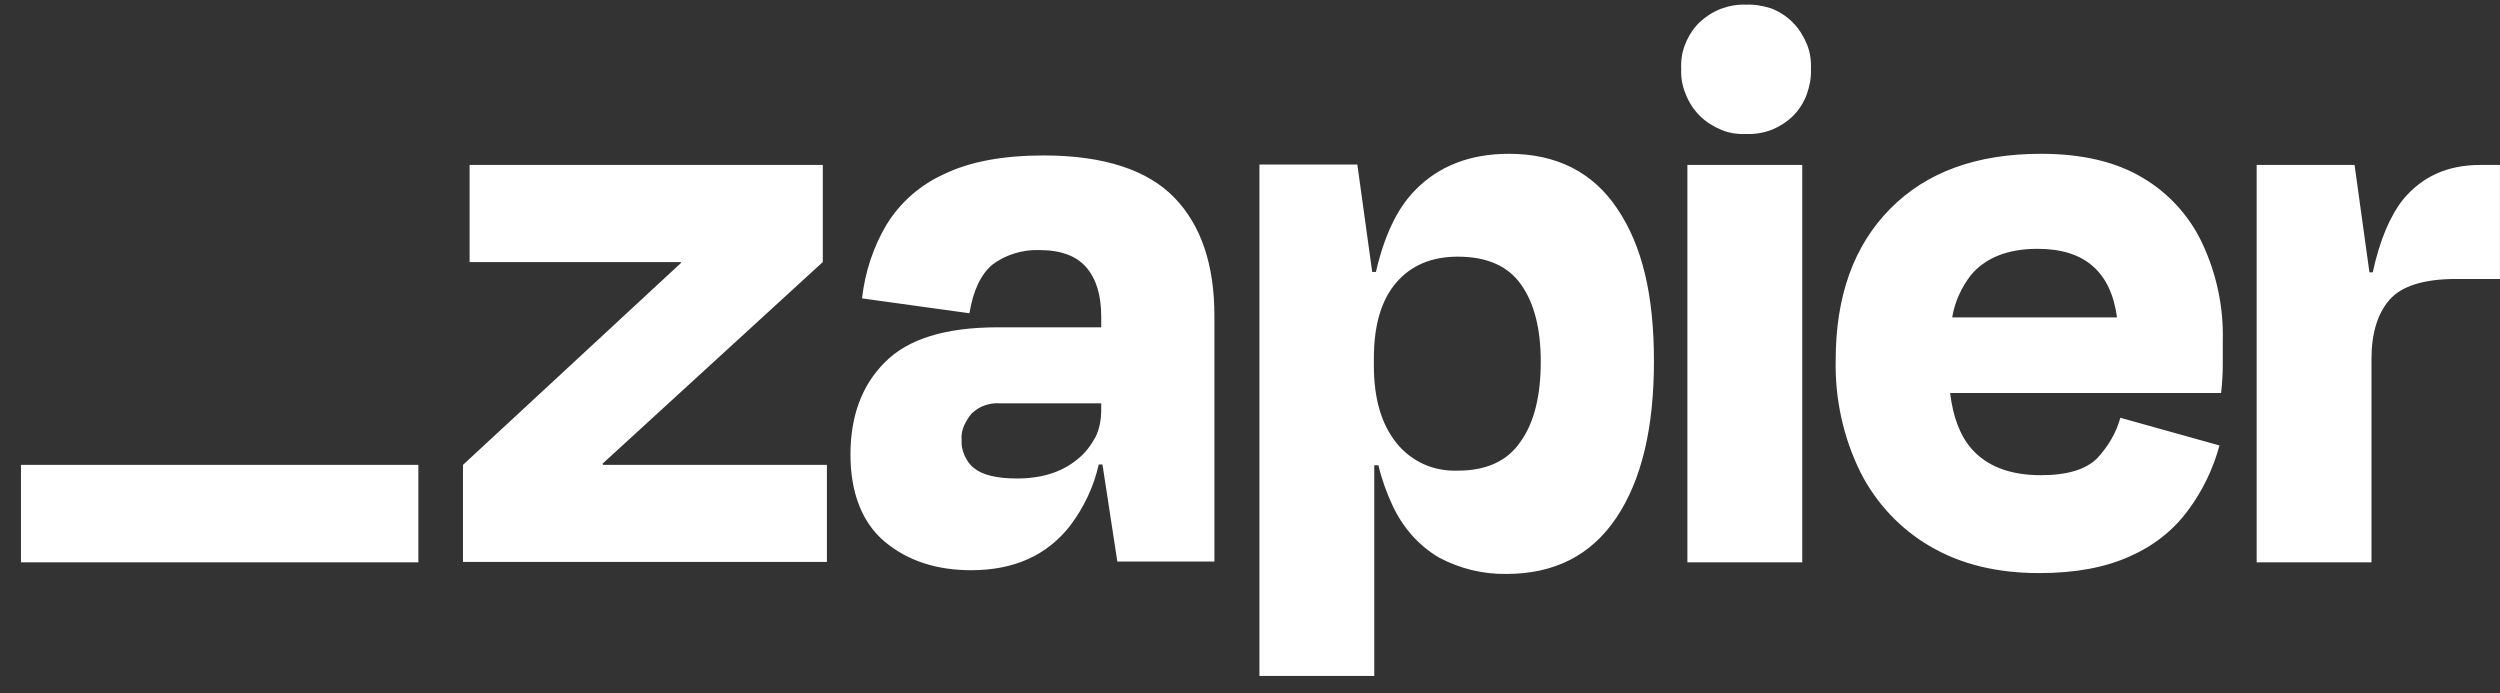 <svg xmlns="http://www.w3.org/2000/svg" width="119" height="33" viewBox="0 0 119 33" fill="none"><rect x="0" y="0" width="119" height="33" fill="#333333" stroke="none"/><g clip-path="url(#clip0_1_454)"><path d="M28.704 22.128L28.684 22.069L39.165 12.473V7.852H22.353V12.473H32.401L32.42 12.512L22.038 22.128V26.748H39.361V22.128H28.704ZM49.685 7.4C47.738 7.4 46.165 7.695 44.946 8.284C43.806 8.796 42.842 9.641 42.193 10.703C41.564 11.765 41.171 12.964 41.033 14.203L46.145 14.911C46.322 13.83 46.696 13.043 47.246 12.591C47.876 12.119 48.662 11.883 49.449 11.902C50.491 11.902 51.238 12.178 51.71 12.728C52.182 13.279 52.418 14.046 52.418 15.068V15.58H47.502C45.005 15.58 43.216 16.13 42.114 17.251C41.013 18.352 40.482 19.827 40.482 21.636C40.482 23.445 41.033 24.88 42.114 25.785C43.196 26.689 44.572 27.142 46.224 27.142C48.269 27.142 49.842 26.434 50.943 25.018C51.592 24.153 52.064 23.17 52.3 22.108H52.477L53.185 26.729H57.806V15.029C57.806 12.61 57.177 10.723 55.898 9.405C54.62 8.088 52.536 7.4 49.685 7.4ZM51.297 21.852C50.57 22.462 49.606 22.776 48.407 22.776C47.423 22.776 46.735 22.599 46.342 22.265C46.145 22.108 46.008 21.892 45.909 21.675C45.811 21.439 45.752 21.203 45.772 20.948C45.752 20.712 45.791 20.476 45.89 20.259C45.988 20.043 46.106 19.847 46.263 19.67C46.44 19.512 46.637 19.375 46.873 19.296C47.109 19.217 47.345 19.178 47.581 19.198H52.418V19.512C52.418 19.965 52.339 20.417 52.143 20.81C51.926 21.203 51.651 21.577 51.297 21.852ZM85.787 7.852H80.32V26.768H85.787V7.852ZM118.054 7.852C116.501 7.852 115.302 8.402 114.397 9.484C113.768 10.271 113.276 11.431 112.942 12.964H112.785L112.077 7.852H107.417V26.768H112.883V17.074C112.883 15.855 113.178 14.911 113.748 14.262C114.318 13.613 115.38 13.279 116.914 13.279H118.998V7.852H118.054ZM101.989 8.461C100.711 7.695 99.099 7.321 97.152 7.321C94.085 7.321 91.706 8.186 89.975 9.936C88.245 11.686 87.379 14.085 87.379 17.133C87.34 18.981 87.734 20.81 88.559 22.482C89.306 23.956 90.467 25.195 91.902 26.021C93.357 26.866 95.068 27.279 97.074 27.279C98.804 27.279 100.239 27.004 101.4 26.473C102.481 26.001 103.445 25.254 104.152 24.291C104.841 23.366 105.352 22.305 105.647 21.203L100.928 19.886C100.731 20.613 100.338 21.262 99.826 21.813C99.296 22.344 98.411 22.619 97.152 22.619C95.658 22.619 94.557 22.186 93.829 21.341C93.298 20.731 92.964 19.847 92.826 18.706H105.725C105.784 18.175 105.804 17.723 105.804 17.369V16.189C105.843 14.616 105.509 13.043 104.841 11.608C104.231 10.29 103.228 9.189 101.989 8.461ZM96.995 11.844C99.217 11.844 100.475 12.925 100.77 15.108H92.925C93.043 14.38 93.357 13.692 93.809 13.102C94.517 12.257 95.579 11.844 96.995 11.844ZM83.113 0.222C82.7 0.203 82.287 0.281 81.913 0.419C81.52 0.576 81.186 0.793 80.891 1.068C80.596 1.363 80.379 1.697 80.222 2.091C80.065 2.464 80.006 2.877 80.025 3.29C80.006 3.703 80.084 4.116 80.242 4.489C80.399 4.883 80.615 5.217 80.91 5.512C81.205 5.807 81.559 6.023 81.933 6.181C82.306 6.338 82.719 6.397 83.132 6.377C83.545 6.397 83.958 6.318 84.332 6.181C84.705 6.023 85.059 5.807 85.354 5.512C85.649 5.217 85.865 4.863 86.003 4.489C86.141 4.096 86.219 3.703 86.2 3.29C86.219 2.877 86.16 2.464 86.003 2.091C85.846 1.717 85.629 1.363 85.335 1.068C85.04 0.773 84.705 0.557 84.312 0.399C83.938 0.281 83.525 0.203 83.113 0.222ZM71.826 7.321C69.958 7.321 68.463 7.911 67.343 9.071C66.497 9.936 65.887 11.234 65.494 12.945H65.317L64.609 7.832H59.949V32.175H65.415V22.147H65.612C65.769 22.816 66.005 23.465 66.3 24.094C66.772 25.097 67.519 25.962 68.483 26.532C69.466 27.063 70.587 27.338 71.708 27.319C73.989 27.319 75.739 26.434 76.938 24.644C78.138 22.855 78.728 20.378 78.728 17.192C78.728 14.007 78.157 11.686 76.997 9.956C75.837 8.206 74.107 7.321 71.826 7.321ZM72.376 21.026C71.747 21.951 70.744 22.403 69.388 22.403C68.837 22.422 68.267 22.324 67.755 22.088C67.244 21.852 66.792 21.498 66.458 21.066C65.75 20.181 65.396 18.962 65.396 17.408V17.054C65.396 15.481 65.75 14.282 66.458 13.456C67.166 12.63 68.149 12.217 69.388 12.217C70.764 12.217 71.767 12.65 72.396 13.535C73.025 14.419 73.34 15.639 73.34 17.212C73.34 18.844 73.025 20.122 72.376 21.026Z" fill="white"></path><path d="M19.914 22.128H0.998V26.768H19.914V22.128Z" fill="white"></path></g><defs><clipPath id="clip0_1_454"><rect width="118" height="31.957" fill="white" transform="translate(0.998 0.219)"></rect></clipPath></defs></svg>